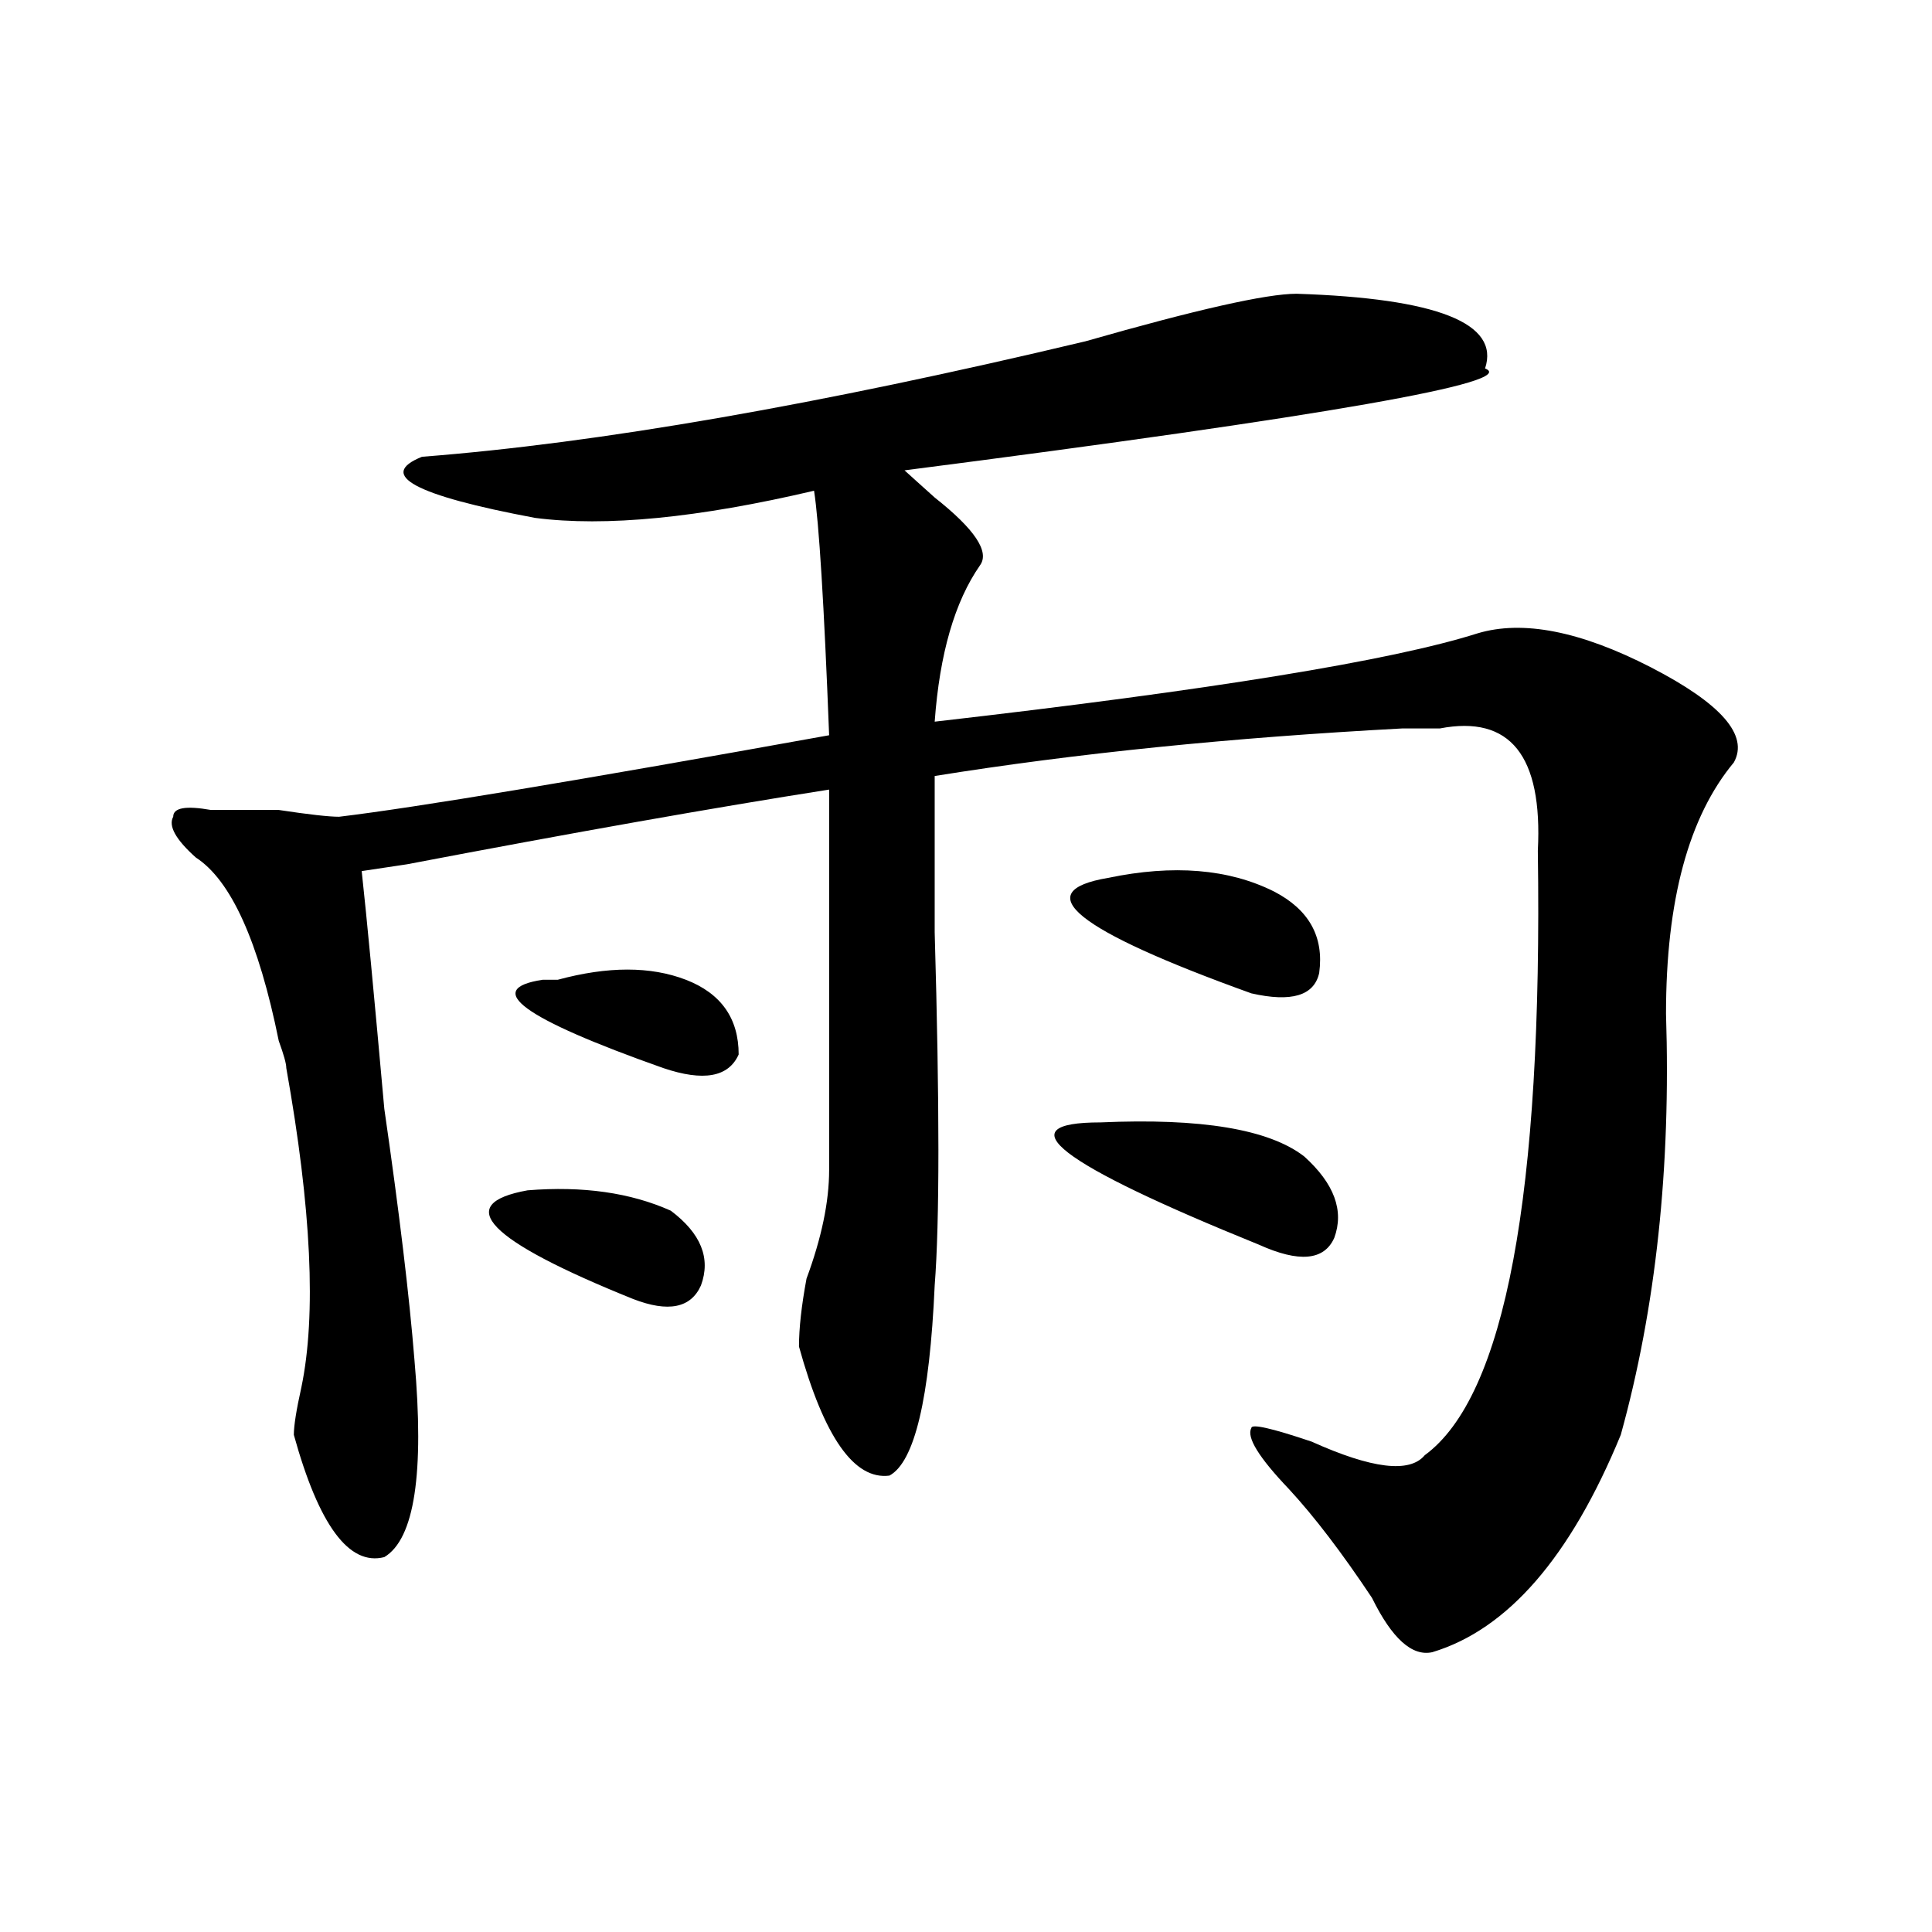 <?xml version="1.0" encoding="utf-8"?>
<!-- Generator: Adobe Illustrator 16.0.0, SVG Export Plug-In . SVG Version: 6.00 Build 0)  -->
<!DOCTYPE svg PUBLIC "-//W3C//DTD SVG 1.1//EN" "http://www.w3.org/Graphics/SVG/1.1/DTD/svg11.dtd">
<svg version="1.1" id="图层_1" xmlns="http://www.w3.org/2000/svg" xmlns:xlink="http://www.w3.org/1999/xlink" x="0px" y="0px"
	 width="1000px" height="1000px" viewBox="0 0 1000 1000" enable-background="new 0 0 1000 1000" xml:space="preserve">
<path d="M671.105,152.047c72.804,2.362,105.363,15.271,97.559,38.672c18.171,7.031-81.949,24.609-300.48,52.734
	c2.562,2.362,7.805,7.031,15.609,14.063c20.792,16.425,28.597,28.125,23.414,35.156c-13.048,18.787-20.853,45.703-23.414,80.859
	c143.046-16.369,236.702-31.641,280.969-45.703c23.414-7.031,53.292-1.153,89.754,17.578c36.401,18.787,50.73,35.156,42.926,49.219
	c-23.414,28.125-35.121,71.521-35.121,130.078c2.562,79.706-5.243,152.381-23.414,217.969
	c-26.036,63.281-58.535,100.744-97.559,112.5c-10.427,2.307-20.853-7.031-31.219-28.125c-15.609-23.456-29.938-42.188-42.926-56.25
	c-15.609-16.369-22.134-26.916-19.512-31.641c0-2.307,10.366,0,31.219,7.031c31.219,14.063,50.73,16.425,58.535,7.031
	c41.585-30.432,61.097-134.747,58.535-312.891c2.562-49.219-14.329-70.313-50.73-63.281c-5.243,0-11.707,0-19.512,0
	c-88.474,4.725-169.142,12.909-241.945,24.609c0,16.425,0,43.396,0,80.859c2.562,89.1,2.562,150.019,0,182.813
	c-2.622,58.612-10.427,91.406-23.414,98.438c-18.231,2.362-33.841-19.885-46.828-66.797c0-9.338,1.28-21.094,3.902-35.156
	c7.805-21.094,11.707-39.825,11.707-56.25c0-42.188,0-107.775,0-196.875c-59.876,9.394-132.68,22.303-218.531,38.672l-23.414,3.516
	c2.562,23.456,6.464,64.49,11.707,123.047c7.805,53.943,12.987,97.284,15.609,130.078c5.183,58.612,0,92.615-15.609,101.953
	c-18.231,4.669-33.841-16.369-46.828-63.281c0-4.669,1.28-12.854,3.902-24.609c7.805-37.463,5.183-92.56-7.805-165.234
	c0-2.307-1.341-7.031-3.902-14.063c-10.427-51.525-24.755-83.166-42.926-94.922c-10.427-9.338-14.329-16.369-11.707-21.094
	c0-4.669,6.464-5.822,19.512-3.516c7.805,0,19.512,0,35.121,0c15.609,2.362,25.976,3.516,31.219,3.516
	c39.023-4.669,123.534-18.731,253.652-42.188c-2.622-67.95-5.243-110.138-7.805-126.563
	c-59.876,14.063-107.985,18.787-144.387,14.063c-62.438-11.7-81.949-22.247-58.535-31.641
	c91.034-7.031,205.483-26.916,343.406-59.766C619.034,160.287,655.496,152.047,671.105,152.047z M273.066,616.109
	c28.597-2.307,53.292,1.209,74.145,10.547c15.609,11.756,20.792,24.609,15.609,38.672c-5.243,11.756-16.95,14.063-35.121,7.031
	C252.214,641.928,234.043,623.141,273.066,616.109z M280.871,507.125c2.562,0,5.183,0,7.805,0c25.976-7.031,48.108-7.031,66.34,0
	c18.171,7.031,27.316,19.94,27.316,38.672c-5.243,11.756-18.231,14.063-39.023,7.031
	C270.444,527.065,249.652,511.85,280.871,507.125z M569.645,580.953c52.011-2.307,87.132,3.516,105.363,17.578
	c15.609,14.063,20.792,28.125,15.609,42.188c-5.243,11.756-18.231,12.909-39.023,3.516
	C547.511,602.047,520.194,580.953,569.645,580.953z M573.547,454.391c33.78-7.031,62.438-4.669,85.852,7.031
	c18.171,9.394,25.976,23.456,23.414,42.188c-2.622,11.756-14.329,15.271-35.121,10.547
	C556.597,481.362,531.901,461.422,573.547,454.391z"/>
</svg>
